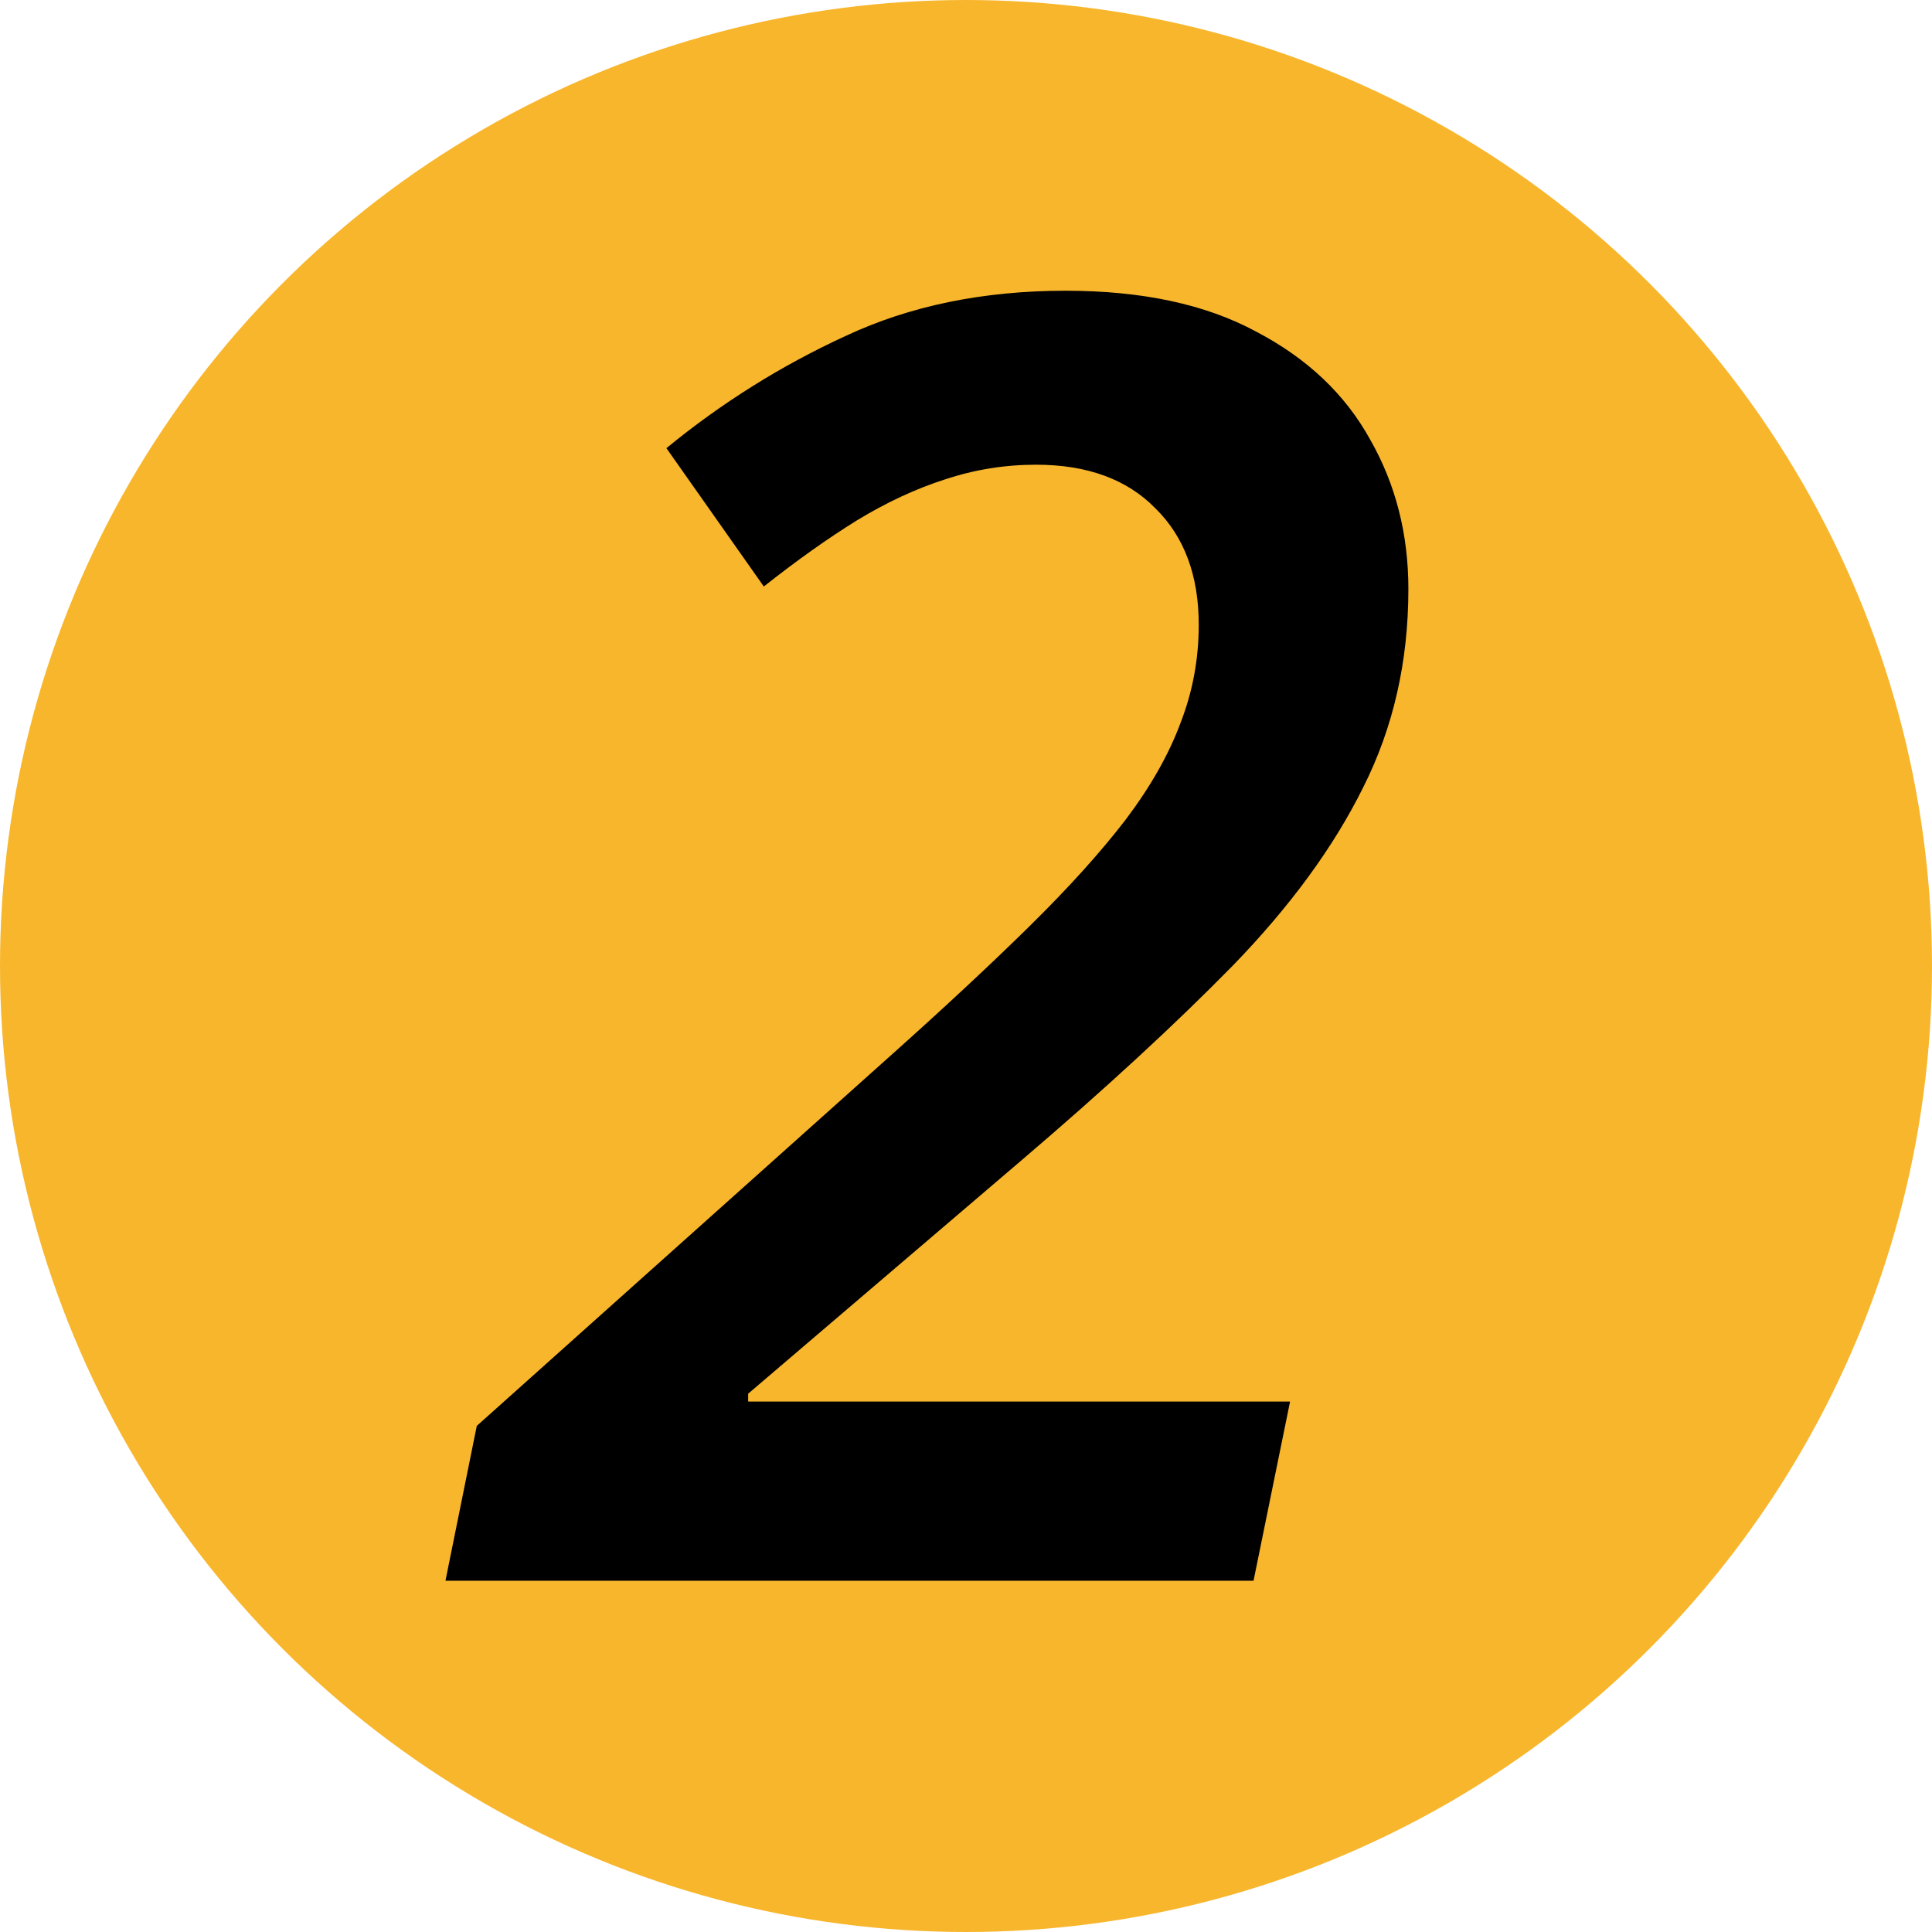 <svg width="77" height="77" viewBox="0 0 77 77" fill="none" xmlns="http://www.w3.org/2000/svg">
<circle cx="38.5" cy="38.5" r="38.5" fill="#F8B62D"/>
<path d="M17.754 63L19.002 56.829L35.469 42.095C37.642 40.154 39.502 38.42 41.051 36.895C42.599 35.37 43.87 33.96 44.864 32.666C45.858 31.348 46.586 30.065 47.048 28.817C47.534 27.569 47.776 26.264 47.776 24.9C47.776 22.935 47.199 21.387 46.043 20.254C44.91 19.099 43.327 18.521 41.294 18.521C40.045 18.521 38.832 18.717 37.653 19.11C36.498 19.48 35.331 20.023 34.152 20.74C32.996 21.456 31.76 22.334 30.442 23.375L26.56 17.862C28.755 16.06 31.136 14.569 33.701 13.39C36.267 12.188 39.19 11.587 42.472 11.587C45.523 11.587 48.054 12.13 50.065 13.217C52.098 14.28 53.612 15.713 54.606 17.516C55.623 19.295 56.131 21.283 56.131 23.479C56.131 26.367 55.53 29.002 54.329 31.383C53.15 33.763 51.416 36.132 49.128 38.49C46.84 40.824 44.044 43.401 40.739 46.221L29.818 55.546V55.858H51.416L49.96 63H17.754Z" fill="black"/>
</svg>
